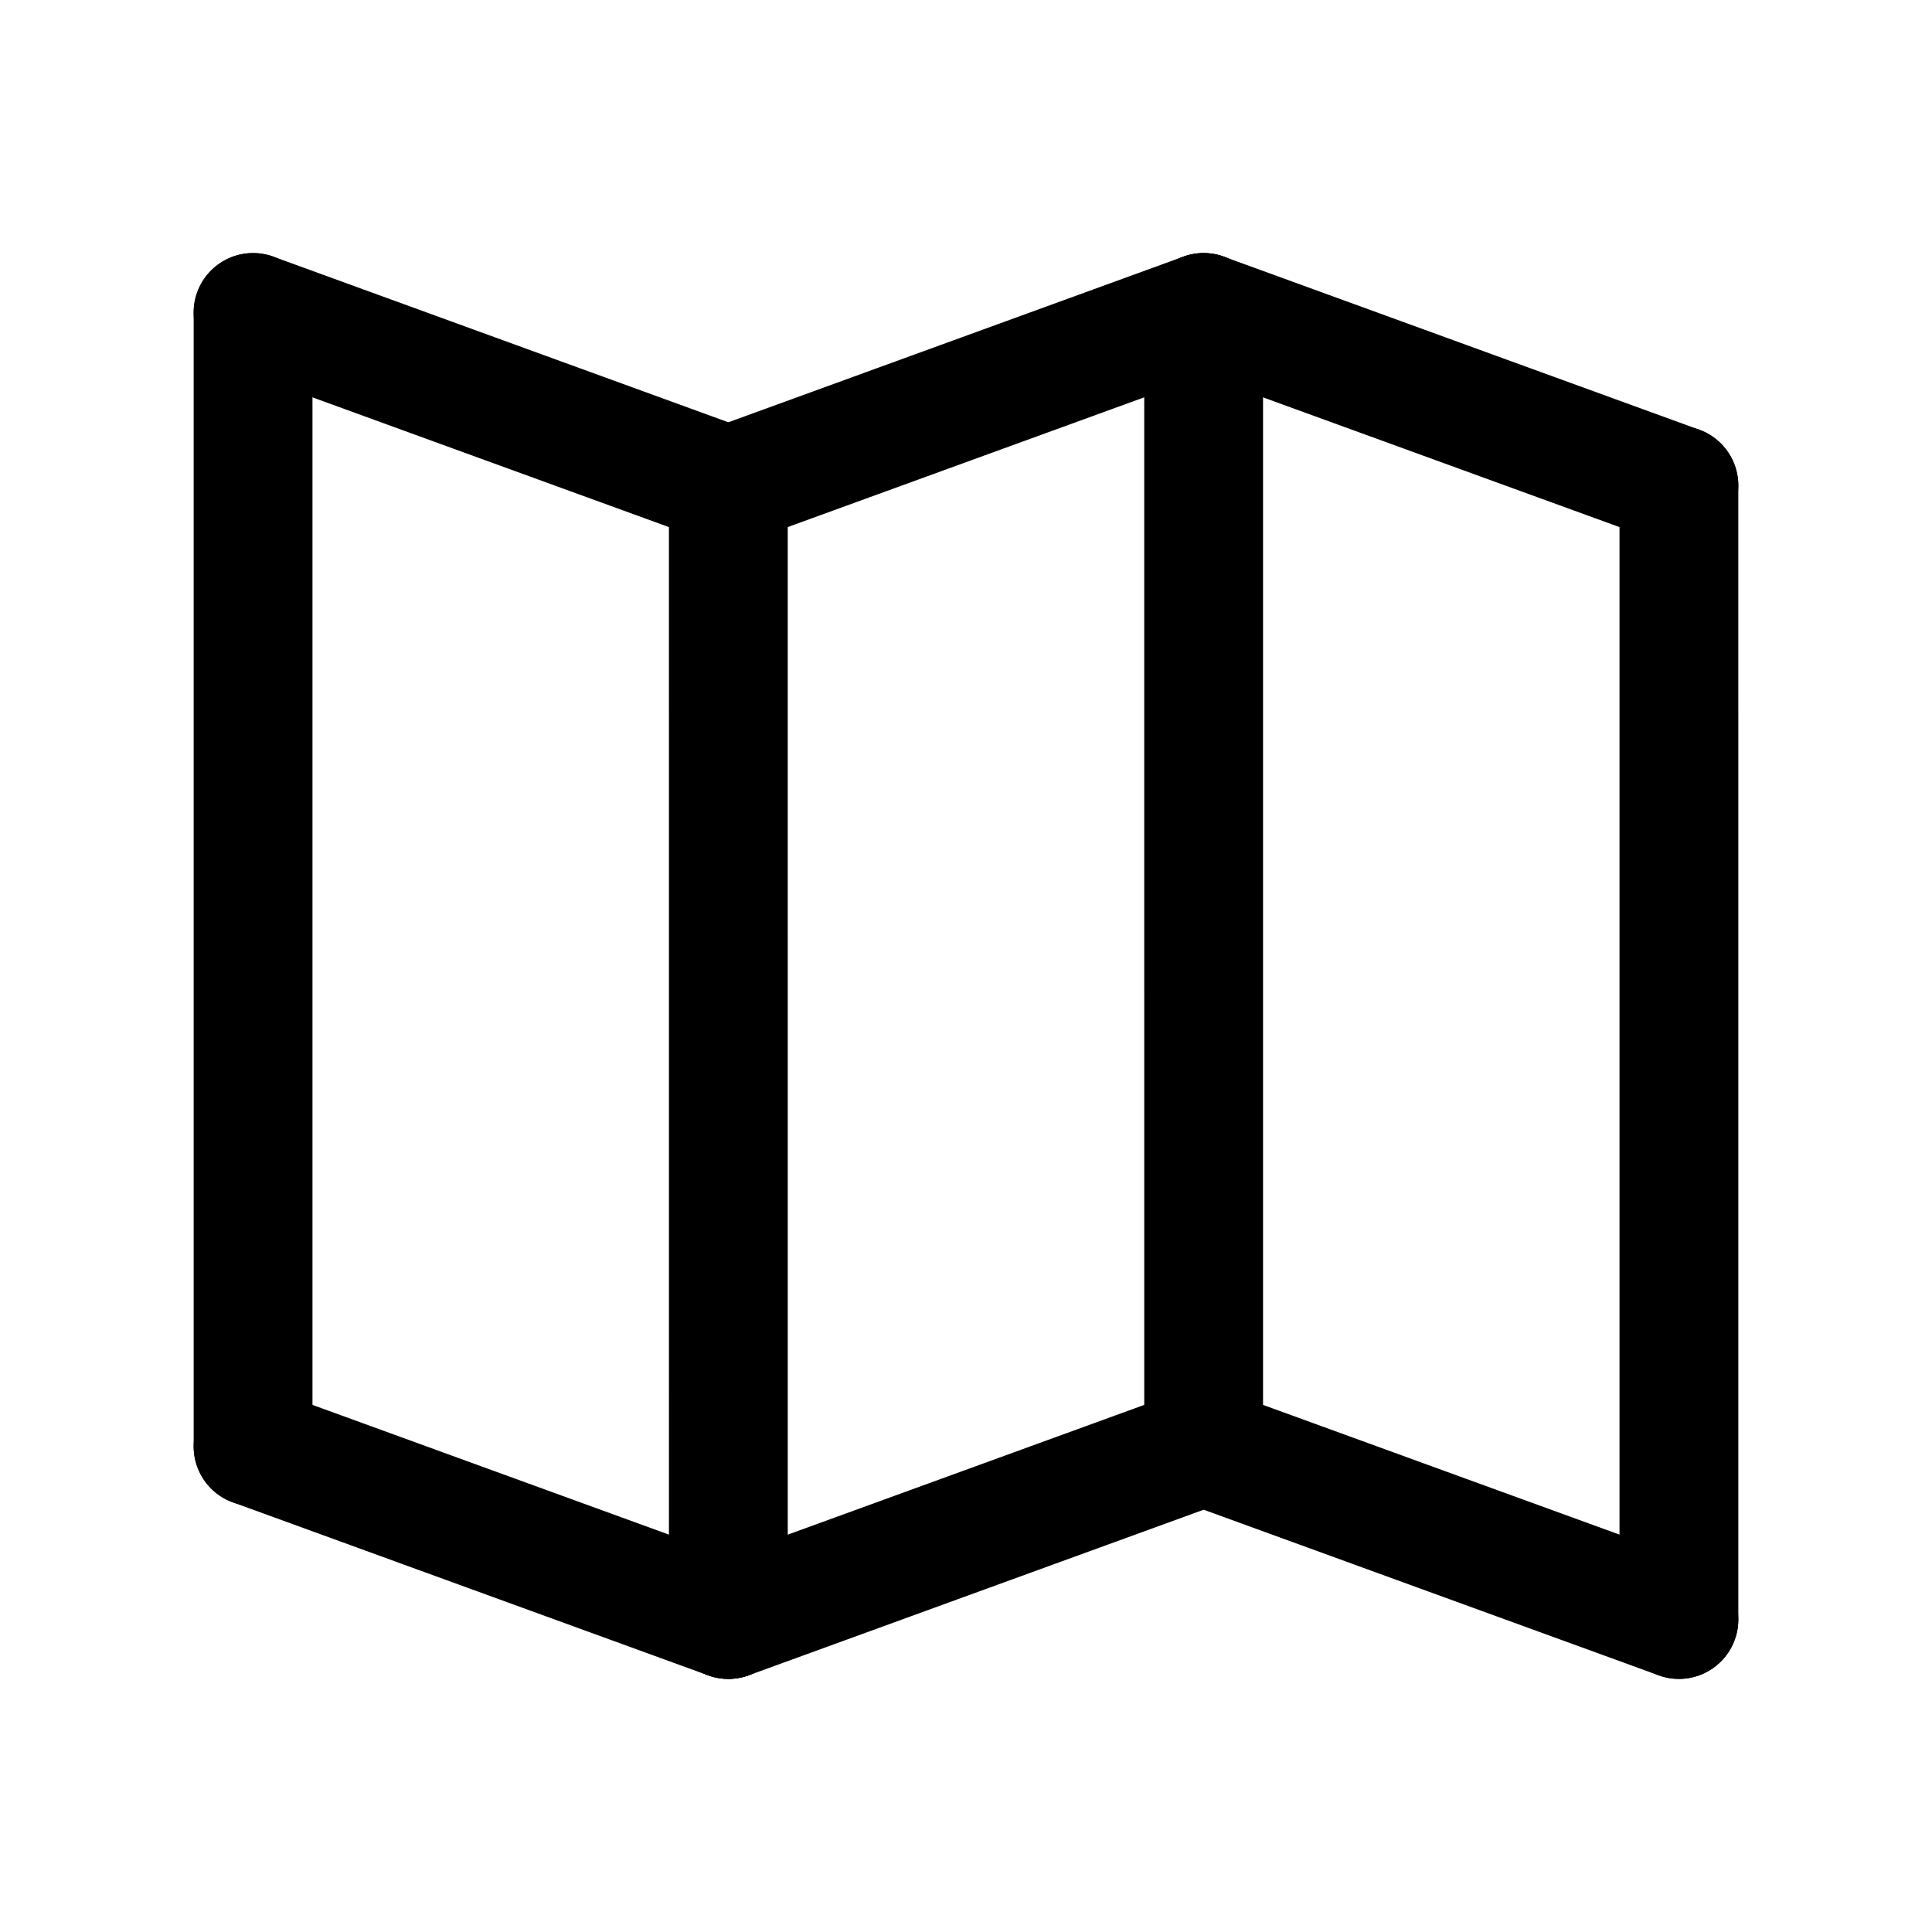<?xml version="1.0" encoding="UTF-8"?>
<!-- The Best Svg Icon site in the world: iconSvg.co, Visit us! https://iconsvg.co -->
<svg fill="#000000" width="800px" height="800px" version="1.1" viewBox="144 144 512 512" xmlns="http://www.w3.org/2000/svg">
 <g>
  <path d="m337.02 588.93c-8.691 0-15.742-7.055-15.742-15.742l-0.004-300.53c0-8.691 7.055-15.742 15.742-15.742 8.691 0 15.742 7.055 15.742 15.742l0.004 300.53c0 8.691-7.051 15.742-15.742 15.742z"/>
  <path d="m588.93 588.93c-8.691 0-15.742-7.055-15.742-15.742v-300.53c0-8.691 7.055-15.742 15.742-15.742 8.691 0 15.742 7.055 15.742 15.742l0.004 300.53c0 8.691-7.055 15.742-15.746 15.742z"/>
  <path d="m211.07 543.09c-8.691 0-15.742-7.055-15.742-15.742l-0.004-300.54c0-8.691 7.055-15.742 15.742-15.742 8.691 0 15.742 7.055 15.742 15.742v300.53c0.004 8.691-7.047 15.746-15.738 15.746z"/>
  <path d="m462.98 543.09c-8.691 0-15.742-7.055-15.742-15.742l-0.004-300.54c0-8.691 7.055-15.742 15.742-15.742 8.691 0 15.742 7.055 15.742 15.742v300.53c0.004 8.691-7.051 15.746-15.738 15.746z"/>
  <path d="m337.02 288.41c-1.793 0-3.606-0.309-5.383-0.953l-125.95-45.84c-8.172-2.977-12.383-12.012-9.414-20.176 2.981-8.188 12.035-12.383 20.18-9.422l125.95 45.848c8.172 2.969 12.383 12.004 9.414 20.176-2.328 6.391-8.375 10.367-14.797 10.367z"/>
  <path d="m588.93 288.41c-1.793 0-3.606-0.309-5.383-0.953l-125.95-45.84c-8.172-2.977-12.383-12.012-9.414-20.176 2.984-8.18 12.035-12.375 20.176-9.414l125.95 45.848c8.172 2.969 12.383 12.004 9.414 20.176-2.324 6.383-8.367 10.359-14.793 10.359z"/>
  <path d="m337.02 288.41c-6.422 0-12.469-3.977-14.801-10.367-2.969-8.164 1.242-17.207 9.414-20.176l125.95-45.848c8.156-2.961 17.199 1.234 20.176 9.414 2.969 8.164-1.242 17.207-9.414 20.176l-125.95 45.84c-1.77 0.652-3.582 0.961-5.375 0.961z"/>
  <path d="m337.02 588.93c-1.793 0-3.606-0.309-5.383-0.953l-125.95-45.848c-8.172-2.969-12.383-12.004-9.414-20.176 2.984-8.18 12.035-12.383 20.176-9.414l125.95 45.84c8.172 2.977 12.383 12.012 9.414 20.176-2.324 6.402-8.371 10.375-14.793 10.375z"/>
  <path d="m588.93 588.93c-1.793 0-3.606-0.309-5.383-0.953l-125.95-45.848c-8.172-2.969-12.383-12.004-9.414-20.176 2.984-8.18 12.035-12.383 20.176-9.414l125.95 45.84c8.172 2.977 12.383 12.012 9.414 20.176-2.324 6.402-8.367 10.375-14.793 10.375z"/>
  <path d="m337.02 588.93c-6.422 0-12.469-3.977-14.801-10.367-2.969-8.164 1.242-17.207 9.414-20.176l125.95-45.84c8.156-2.969 17.199 1.234 20.176 9.414 2.969 8.164-1.242 17.207-9.414 20.176l-125.95 45.848c-1.77 0.641-3.582 0.945-5.375 0.945z"/>
 </g>
</svg>